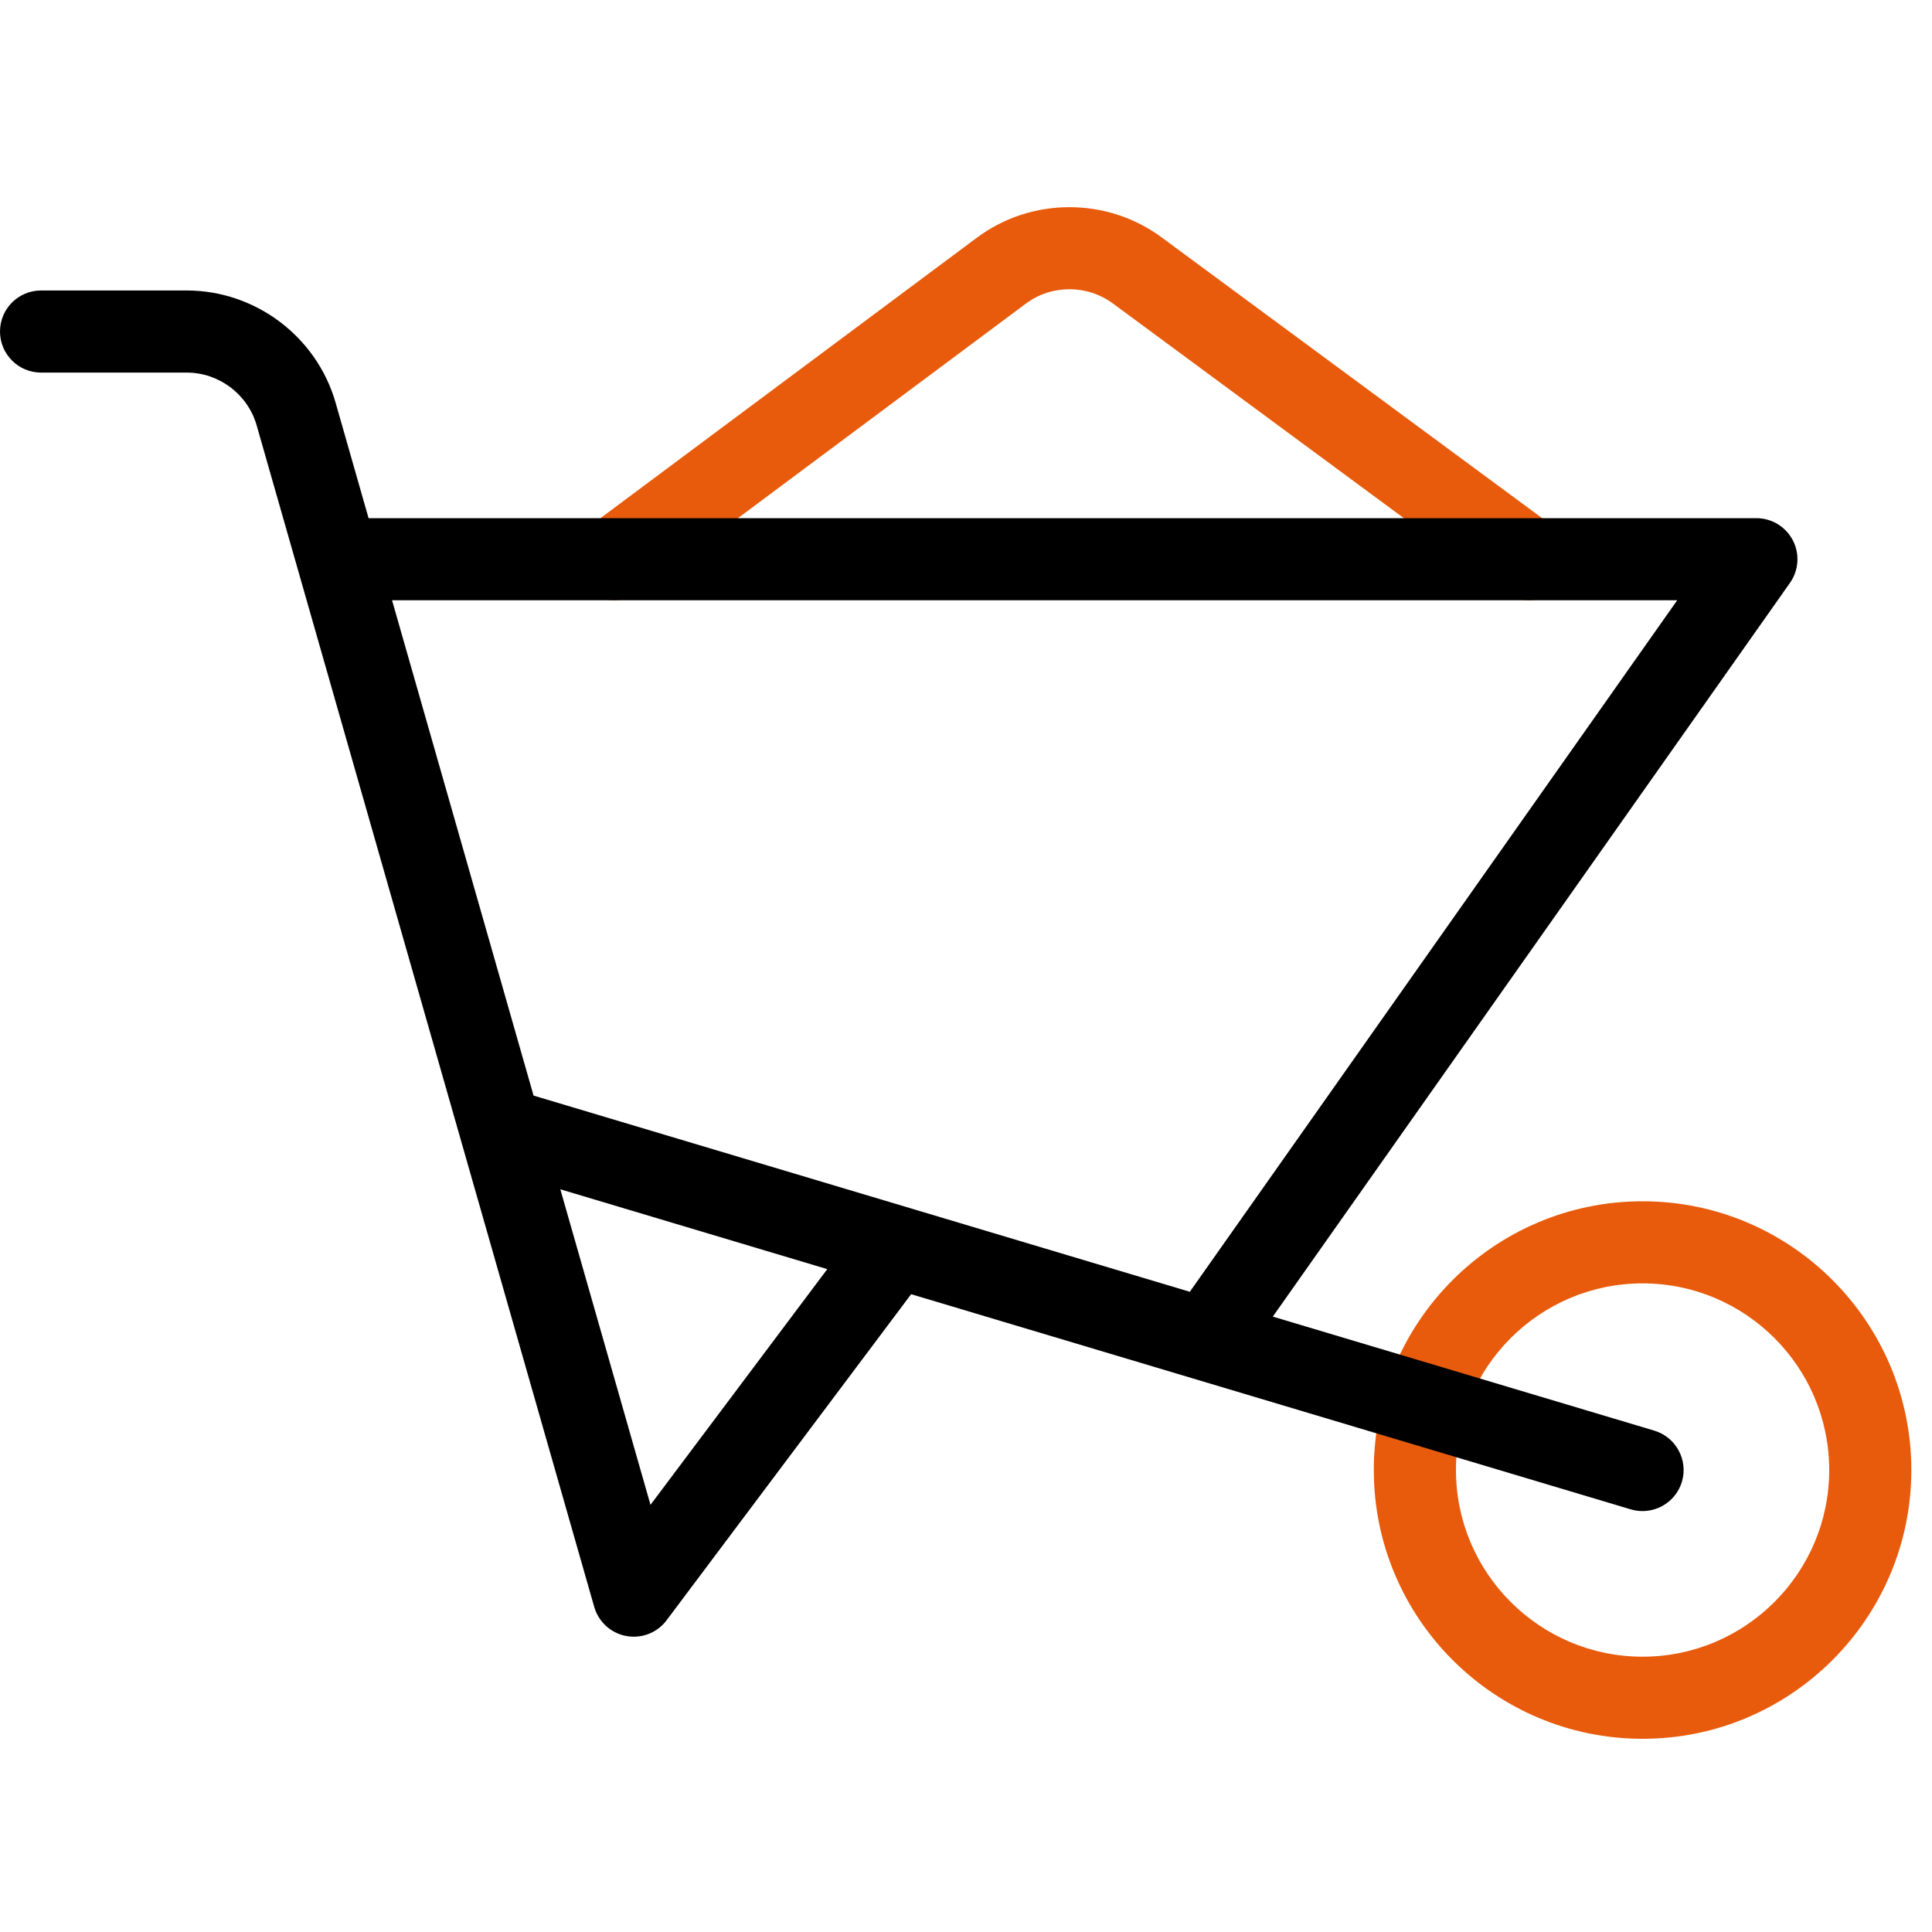 <svg width="40" height="40" viewBox="0 0 40 40" fill="none" xmlns="http://www.w3.org/2000/svg">
<path d="M31.648 12.428C31.473 12.428 31.296 12.374 31.144 12.262L23.052 6.291C22.514 5.888 21.77 5.888 21.238 6.287L13.222 12.26C12.845 12.54 12.312 12.463 12.032 12.086C11.751 11.71 11.829 11.177 12.206 10.896L20.22 4.925C21.351 4.077 22.933 4.077 24.067 4.927L32.154 10.894C32.532 11.173 32.612 11.705 32.333 12.083C32.166 12.309 31.909 12.428 31.648 12.428Z" fill="#E85B0C"/>
<path d="M34.008 36C30.939 36 28.443 33.504 28.443 30.436C28.443 27.367 30.939 24.871 34.008 24.871C37.076 24.871 39.572 27.367 39.572 30.436C39.572 33.504 37.076 36 34.008 36ZM34.008 26.571C31.877 26.571 30.144 28.305 30.144 30.436C30.144 32.566 31.877 34.3 34.008 34.3C36.139 34.3 37.872 32.566 37.872 30.436C37.872 28.305 36.139 26.571 34.008 26.571Z" fill="#E85B0C"/>
<path d="M33.764 31.25C33.845 31.274 33.927 31.285 34.007 31.285C34.373 31.285 34.711 31.047 34.822 30.679C34.956 30.229 34.7 29.755 34.251 29.62L26.352 27.259L37.059 12.068C37.242 11.808 37.265 11.468 37.119 11.187C36.973 10.905 36.682 10.728 36.364 10.728H7.631L6.949 8.34C6.558 6.97 5.289 6.014 3.865 6.014H0.85C0.381 6.014 0 6.394 0 6.864C0 7.333 0.381 7.714 0.85 7.714H3.865C4.534 7.714 5.13 8.163 5.314 8.807L6.178 11.831C6.178 11.831 6.178 11.831 6.178 11.831L12.303 33.27C12.392 33.58 12.649 33.813 12.966 33.872C13.018 33.882 13.07 33.886 13.121 33.886C13.385 33.886 13.639 33.763 13.801 33.546L18.864 26.795L33.764 31.25ZM13.468 31.156L11.601 24.623L17.128 26.276L13.468 31.156ZM24.634 26.745L11.047 22.683L8.117 12.428H34.725L24.634 26.745Z" fill="black"/>
</svg>
